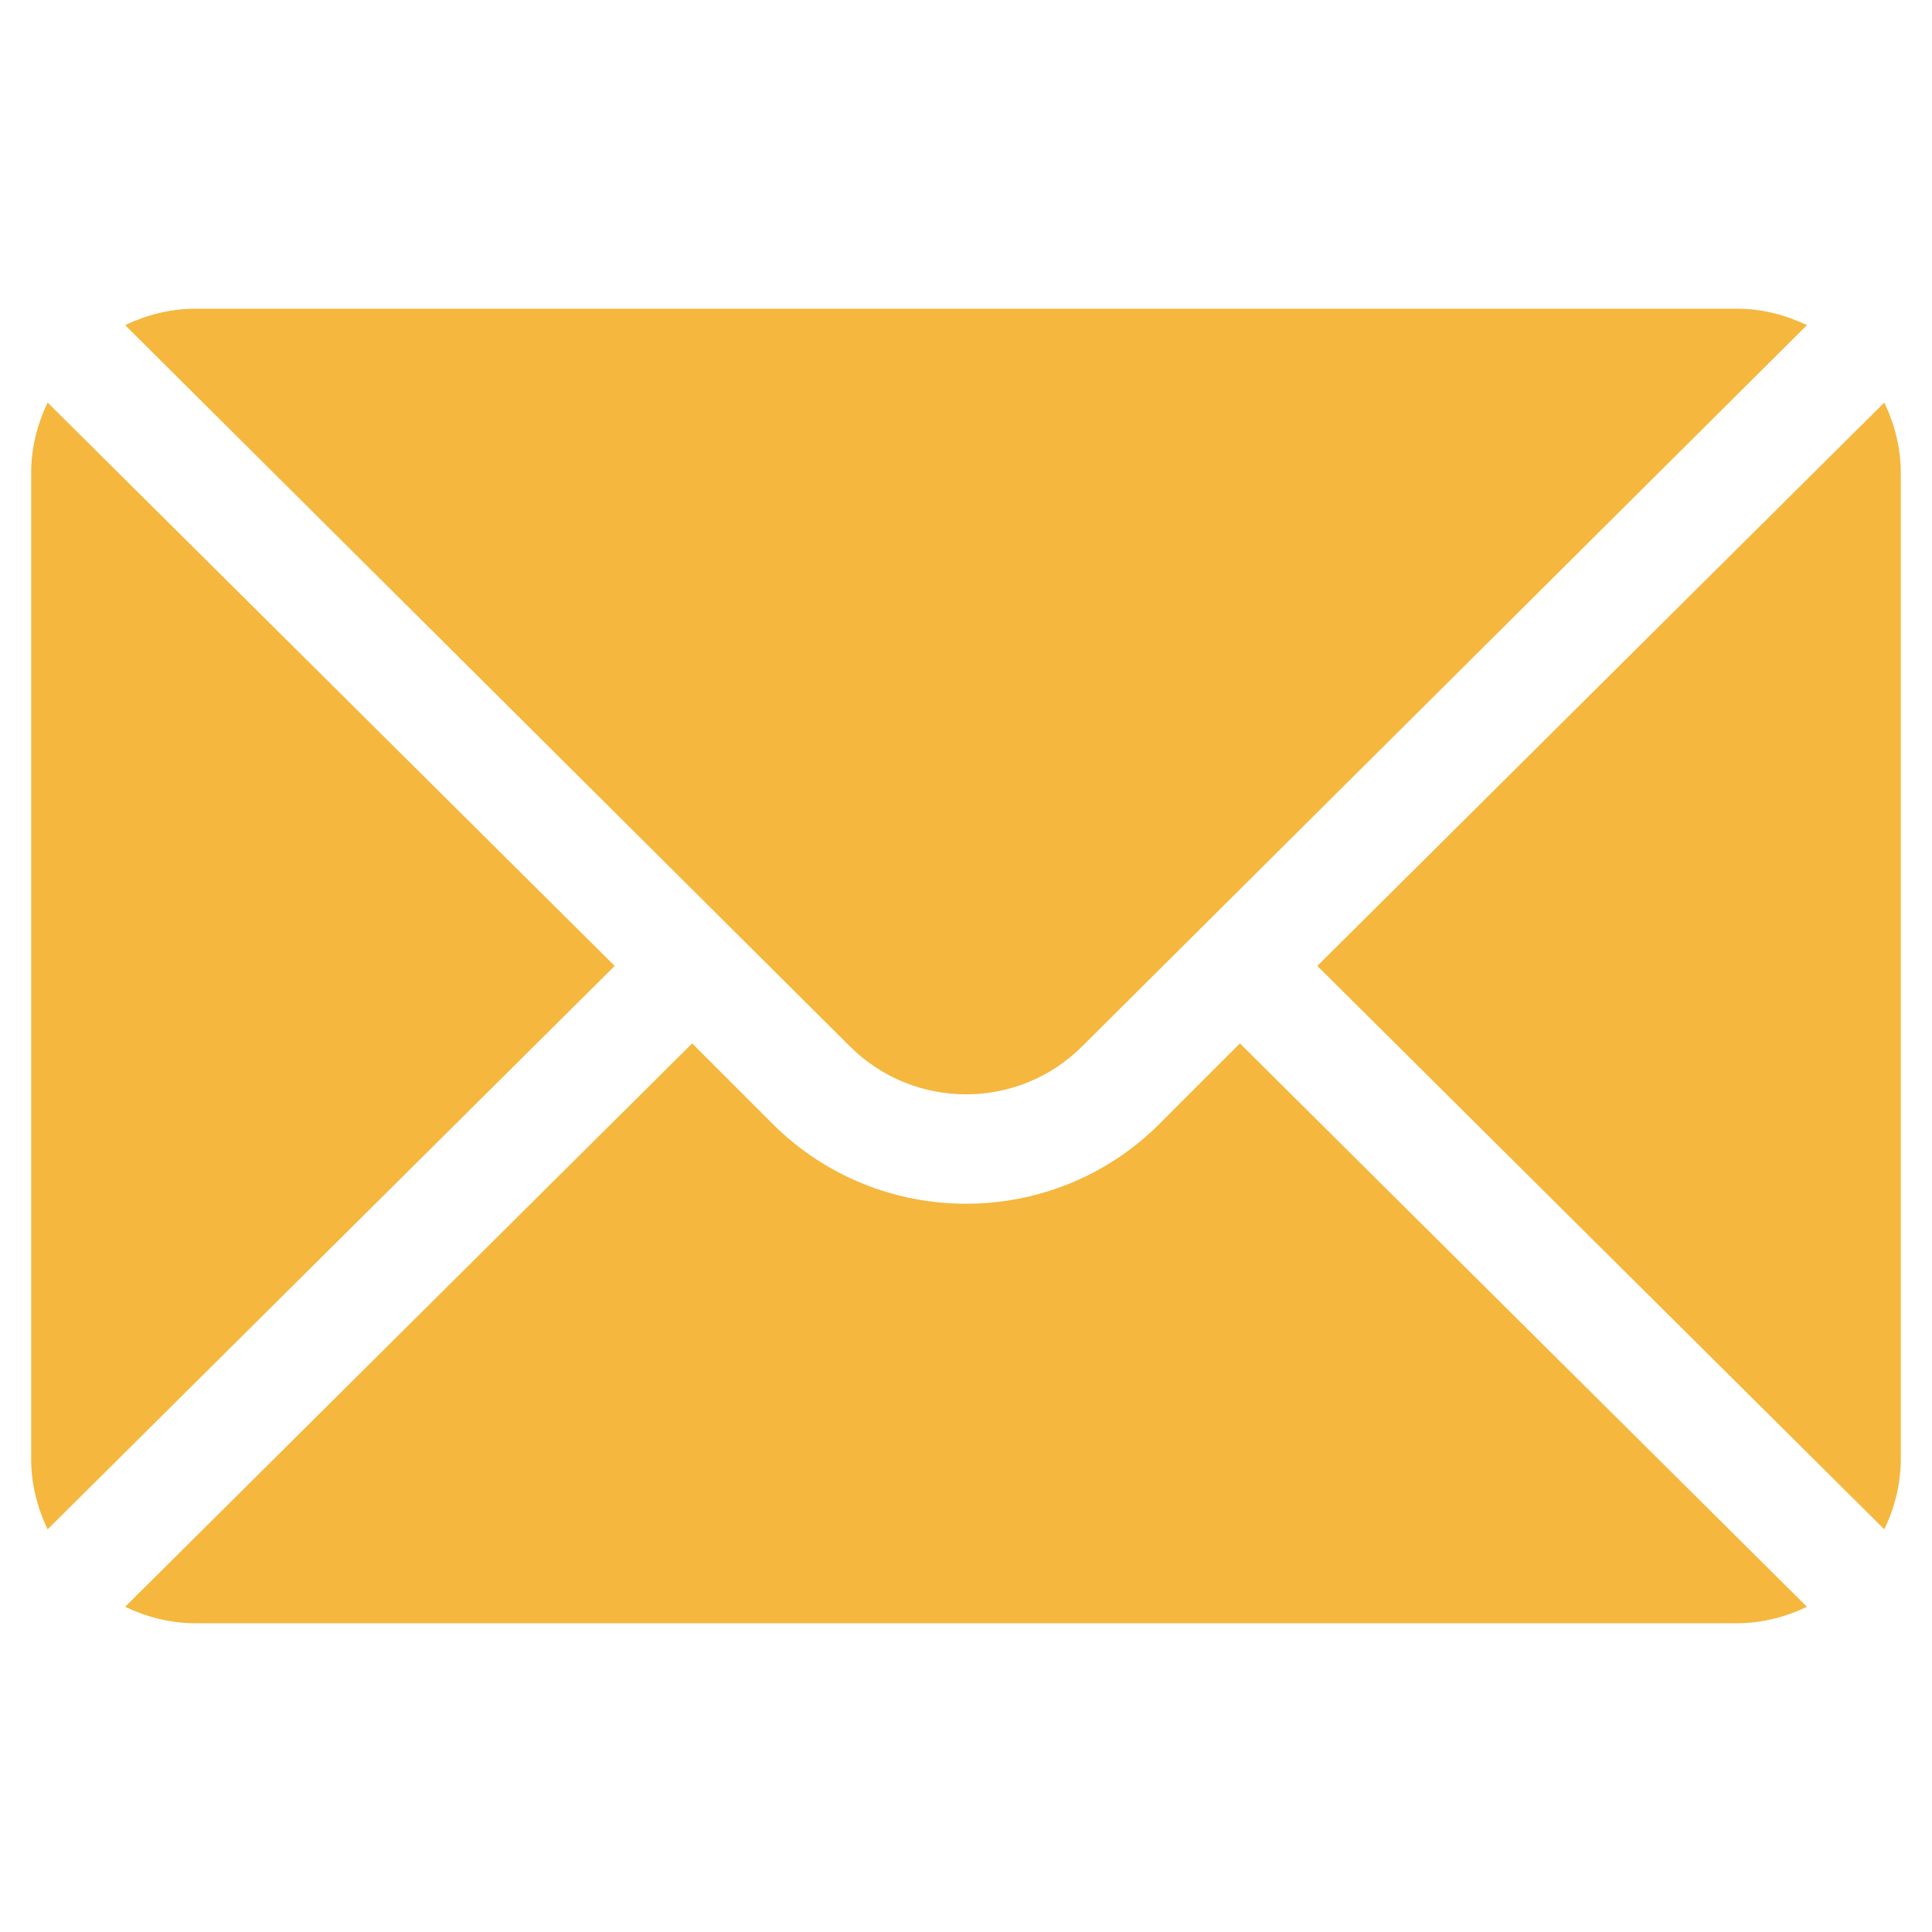 <svg width="31" height="31" viewBox="0 0 31 31" fill="none" xmlns="http://www.w3.org/2000/svg">
<g clip-path="url(#clip0_18_85)">
<path d="M30.235 6.459L21.137 15.499L30.235 24.539C30.4 24.195 30.499 23.815 30.499 23.409V7.589C30.499 7.183 30.4 6.803 30.235 6.459Z" fill="#F5B73D"/>
<path d="M27.864 4.953H3.137C2.732 4.953 2.352 5.053 2.008 5.217L13.636 16.788C14.665 17.816 16.337 17.816 17.365 16.788L28.994 5.217C28.65 5.053 28.27 4.953 27.864 4.953Z" fill="#F5B73D"/>
<path d="M0.764 6.459C0.6 6.803 0.5 7.183 0.5 7.589V23.409C0.5 23.815 0.6 24.195 0.764 24.539L9.863 15.499L0.764 6.459Z" fill="#F5B73D"/>
<path d="M19.895 16.742L18.608 18.03C16.895 19.743 14.107 19.743 12.394 18.03L11.106 16.742L2.008 25.782C2.352 25.946 2.732 26.046 3.137 26.046H27.864C28.27 26.046 28.65 25.946 28.994 25.782L19.895 16.742Z" fill="#F5B73D"/>
</g>
<defs>
<clipPath id="clip0_18_85">
<rect width="30" height="30" fill="white" transform="translate(0.5 0.5)"/>
</clipPath>
</defs>
</svg>
